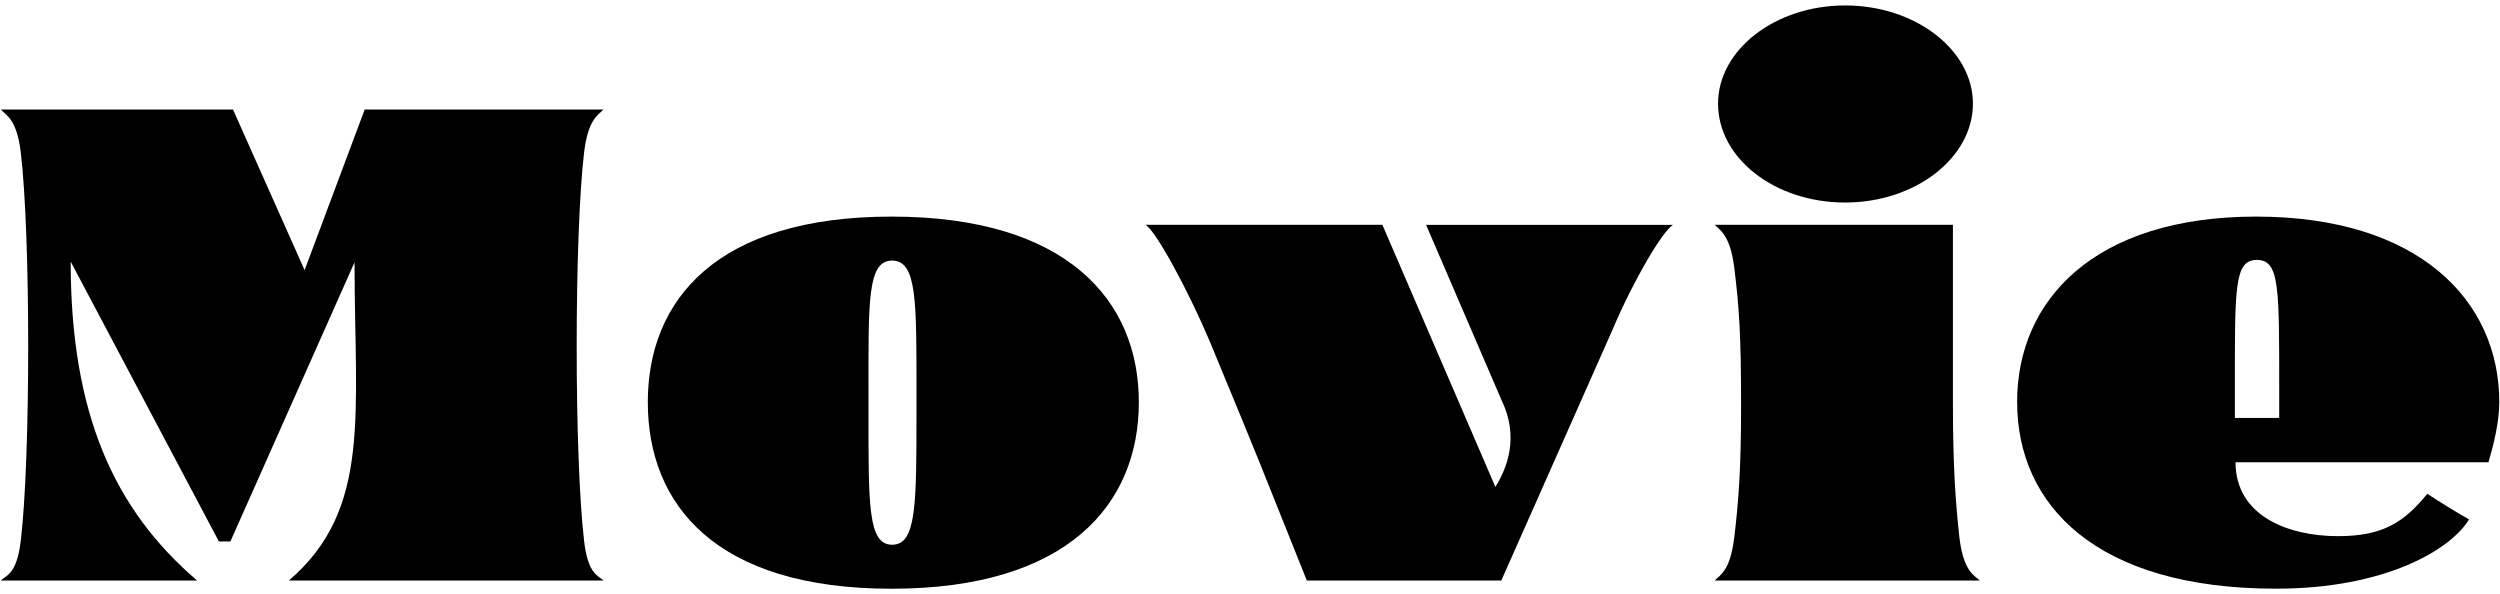 <?xml version="1.0" encoding="UTF-8"?>
<svg id="_レイヤー_1" data-name="レイヤー 1" xmlns="http://www.w3.org/2000/svg" viewBox="0 0 446 106">
  <path d="M3.71,96.48c1.76-15,1.76-54.38,0-69.26-.7-5.98-2.64-6.68-3.57-7.68h41.43l12.77,28.65,10.72-28.65h42.6c-.94,1-2.75,1.7-3.46,7.68-1.76,14.88-1.76,54.26,0,69.26.7,6.04,2.52,6.15,3.46,7.09h-56.13c14.82-12.71,11.72-29.65,11.72-56.78l-22.15,49.81h-2.05L12.61,46.67c0,27.01,7.68,44.18,22.56,56.9H.13c.94-.94,2.87-1.05,3.57-7.09Z"/>
  <path d="M115.57,71.75c0-18.22,12.25-33.11,43.48-33.11s44.12,14.88,44.12,33.11-12.71,33.28-44.12,33.28-43.48-15-43.48-33.28ZM163.5,73.33v-3.11c0-16.41.12-23.73-4.34-23.73s-4.22,7.32-4.22,23.73v3.11c0,16.76-.12,23.85,4.22,23.85s4.34-7.09,4.34-23.85Z"/>
  <path d="M215.8,60.85c-3.87-9.14-9.61-19.69-11.43-20.74h42.25l20.16,46.76c2.05-3.34,4.34-8.85,1.05-15.59l-13.42-31.17h44.06c-1.82,1.05-6.97,9.67-10.84,18.81l-19.8,44.65h-34.69c-9.43-23.5-7.15-18.11-17.34-42.72Z"/>
  <path d="M309.38,96.01c.76-6.39,1.23-12.13,1.23-23.61,0-12.66-.35-17.81-1.23-24.73-.76-5.92-2.64-6.62-3.46-7.56h42.48v31.52c0,11.78.47,17.87,1.17,24.38.76,5.98,2.64,6.62,3.63,7.56h-47.29c.82-.94,2.75-1.58,3.46-7.56ZM306.5,18.49c0-9.61,10.2-17.52,22.68-17.52s22.79,7.91,22.79,17.52-10.2,17.64-22.79,17.64-22.68-7.91-22.68-17.64Z"/>
  <path d="M359.85,71.75c0-18.22,13.77-33.11,42.66-33.11s43.36,14.88,43.36,33.11c0,3.52-1,7.56-1.93,10.72h-45.12c0,9.49,9.26,13.18,18.28,13.18,7.91,0,11.72-2.4,15.94-7.56,2.11,1.41,5.62,3.57,7.44,4.57-3.22,5.33-14.82,12.36-34.45,12.36-32.17,0-46.17-15-46.17-33.28ZM406.61,74.56v-4.34c0-18.87.12-23.85-3.98-23.85s-3.93,4.98-3.93,23.85v4.34h7.91Z"/>
</svg>